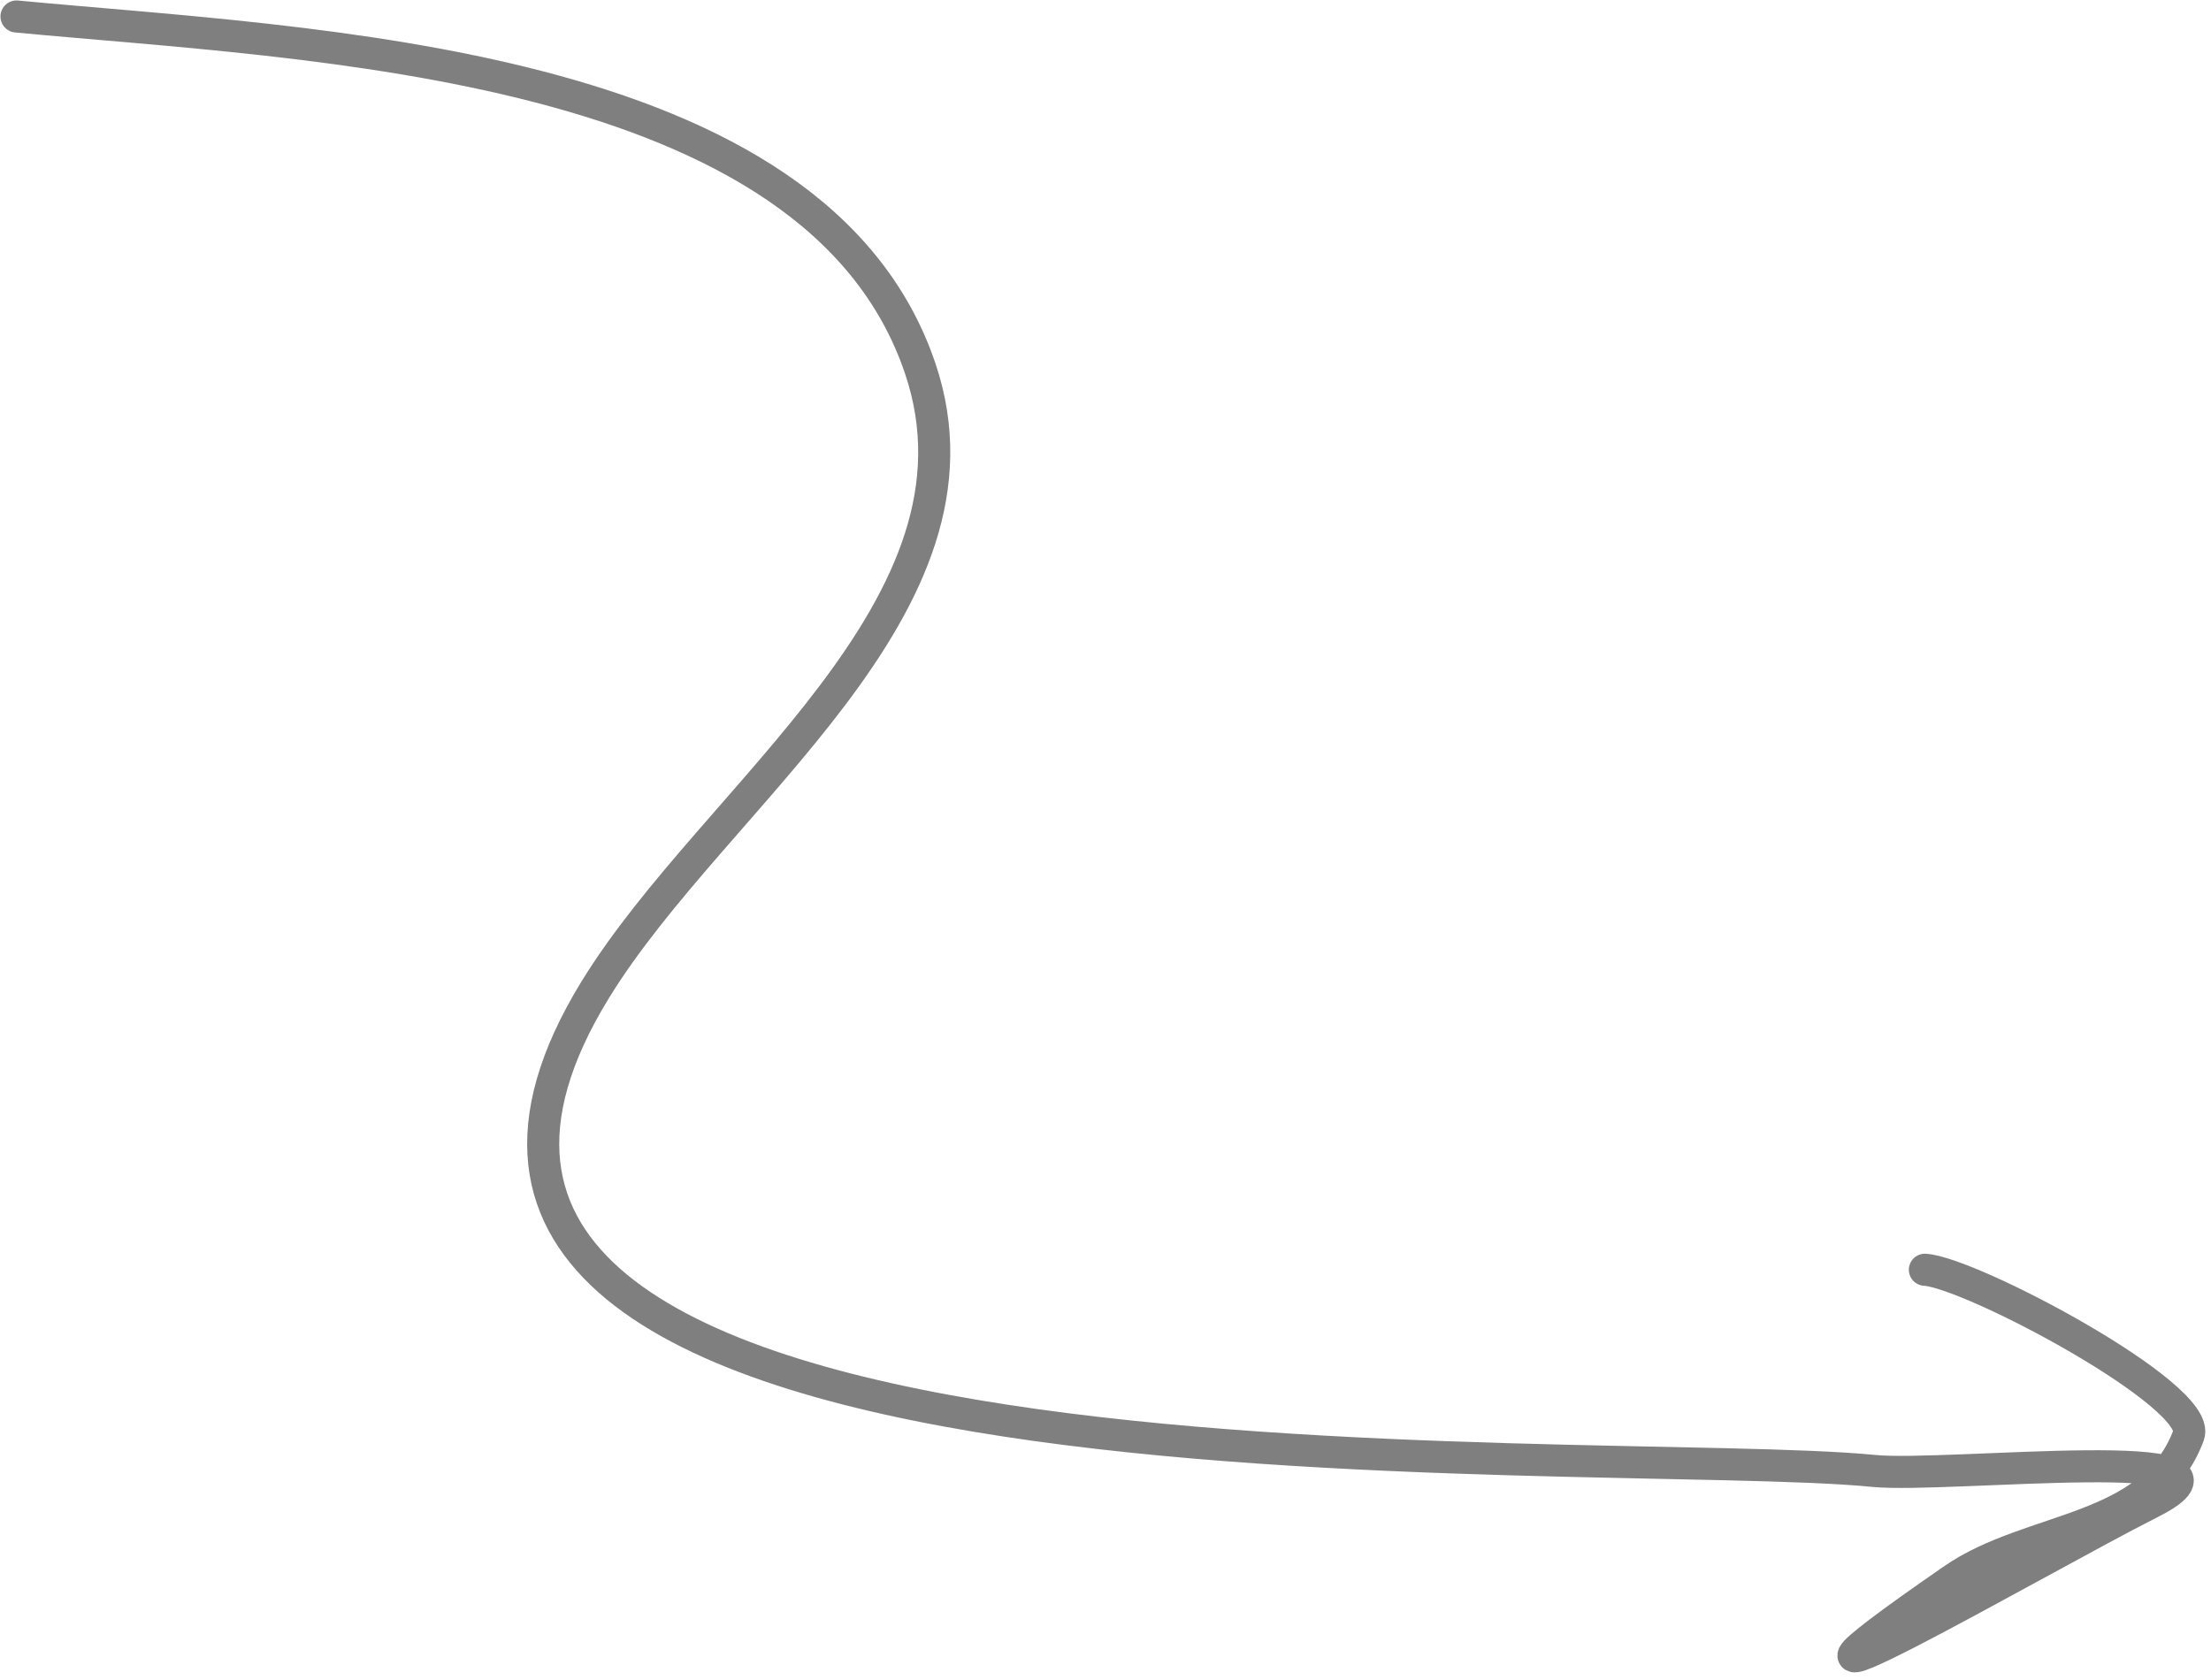<svg width="229" height="174" viewBox="0 0 229 174" fill="none" xmlns="http://www.w3.org/2000/svg">
<path d="M1.709 1.708C32.087 4.604 84.496 6.104 95.314 38.181C103.615 62.793 74.052 82.313 61.638 102.553C27.647 157.976 164.766 149.491 194.087 152.383C201.628 153.127 235.451 149.262 222.728 155.682C211.248 161.476 174.114 183.107 202.316 163.612C210.387 158.034 222.896 158.812 226.68 148.686C228.198 144.624 204.164 131.833 199.365 131.54" stroke="black" stroke-opacity="0.5" stroke-width="3.322" stroke-linecap="round"/>
</svg>
